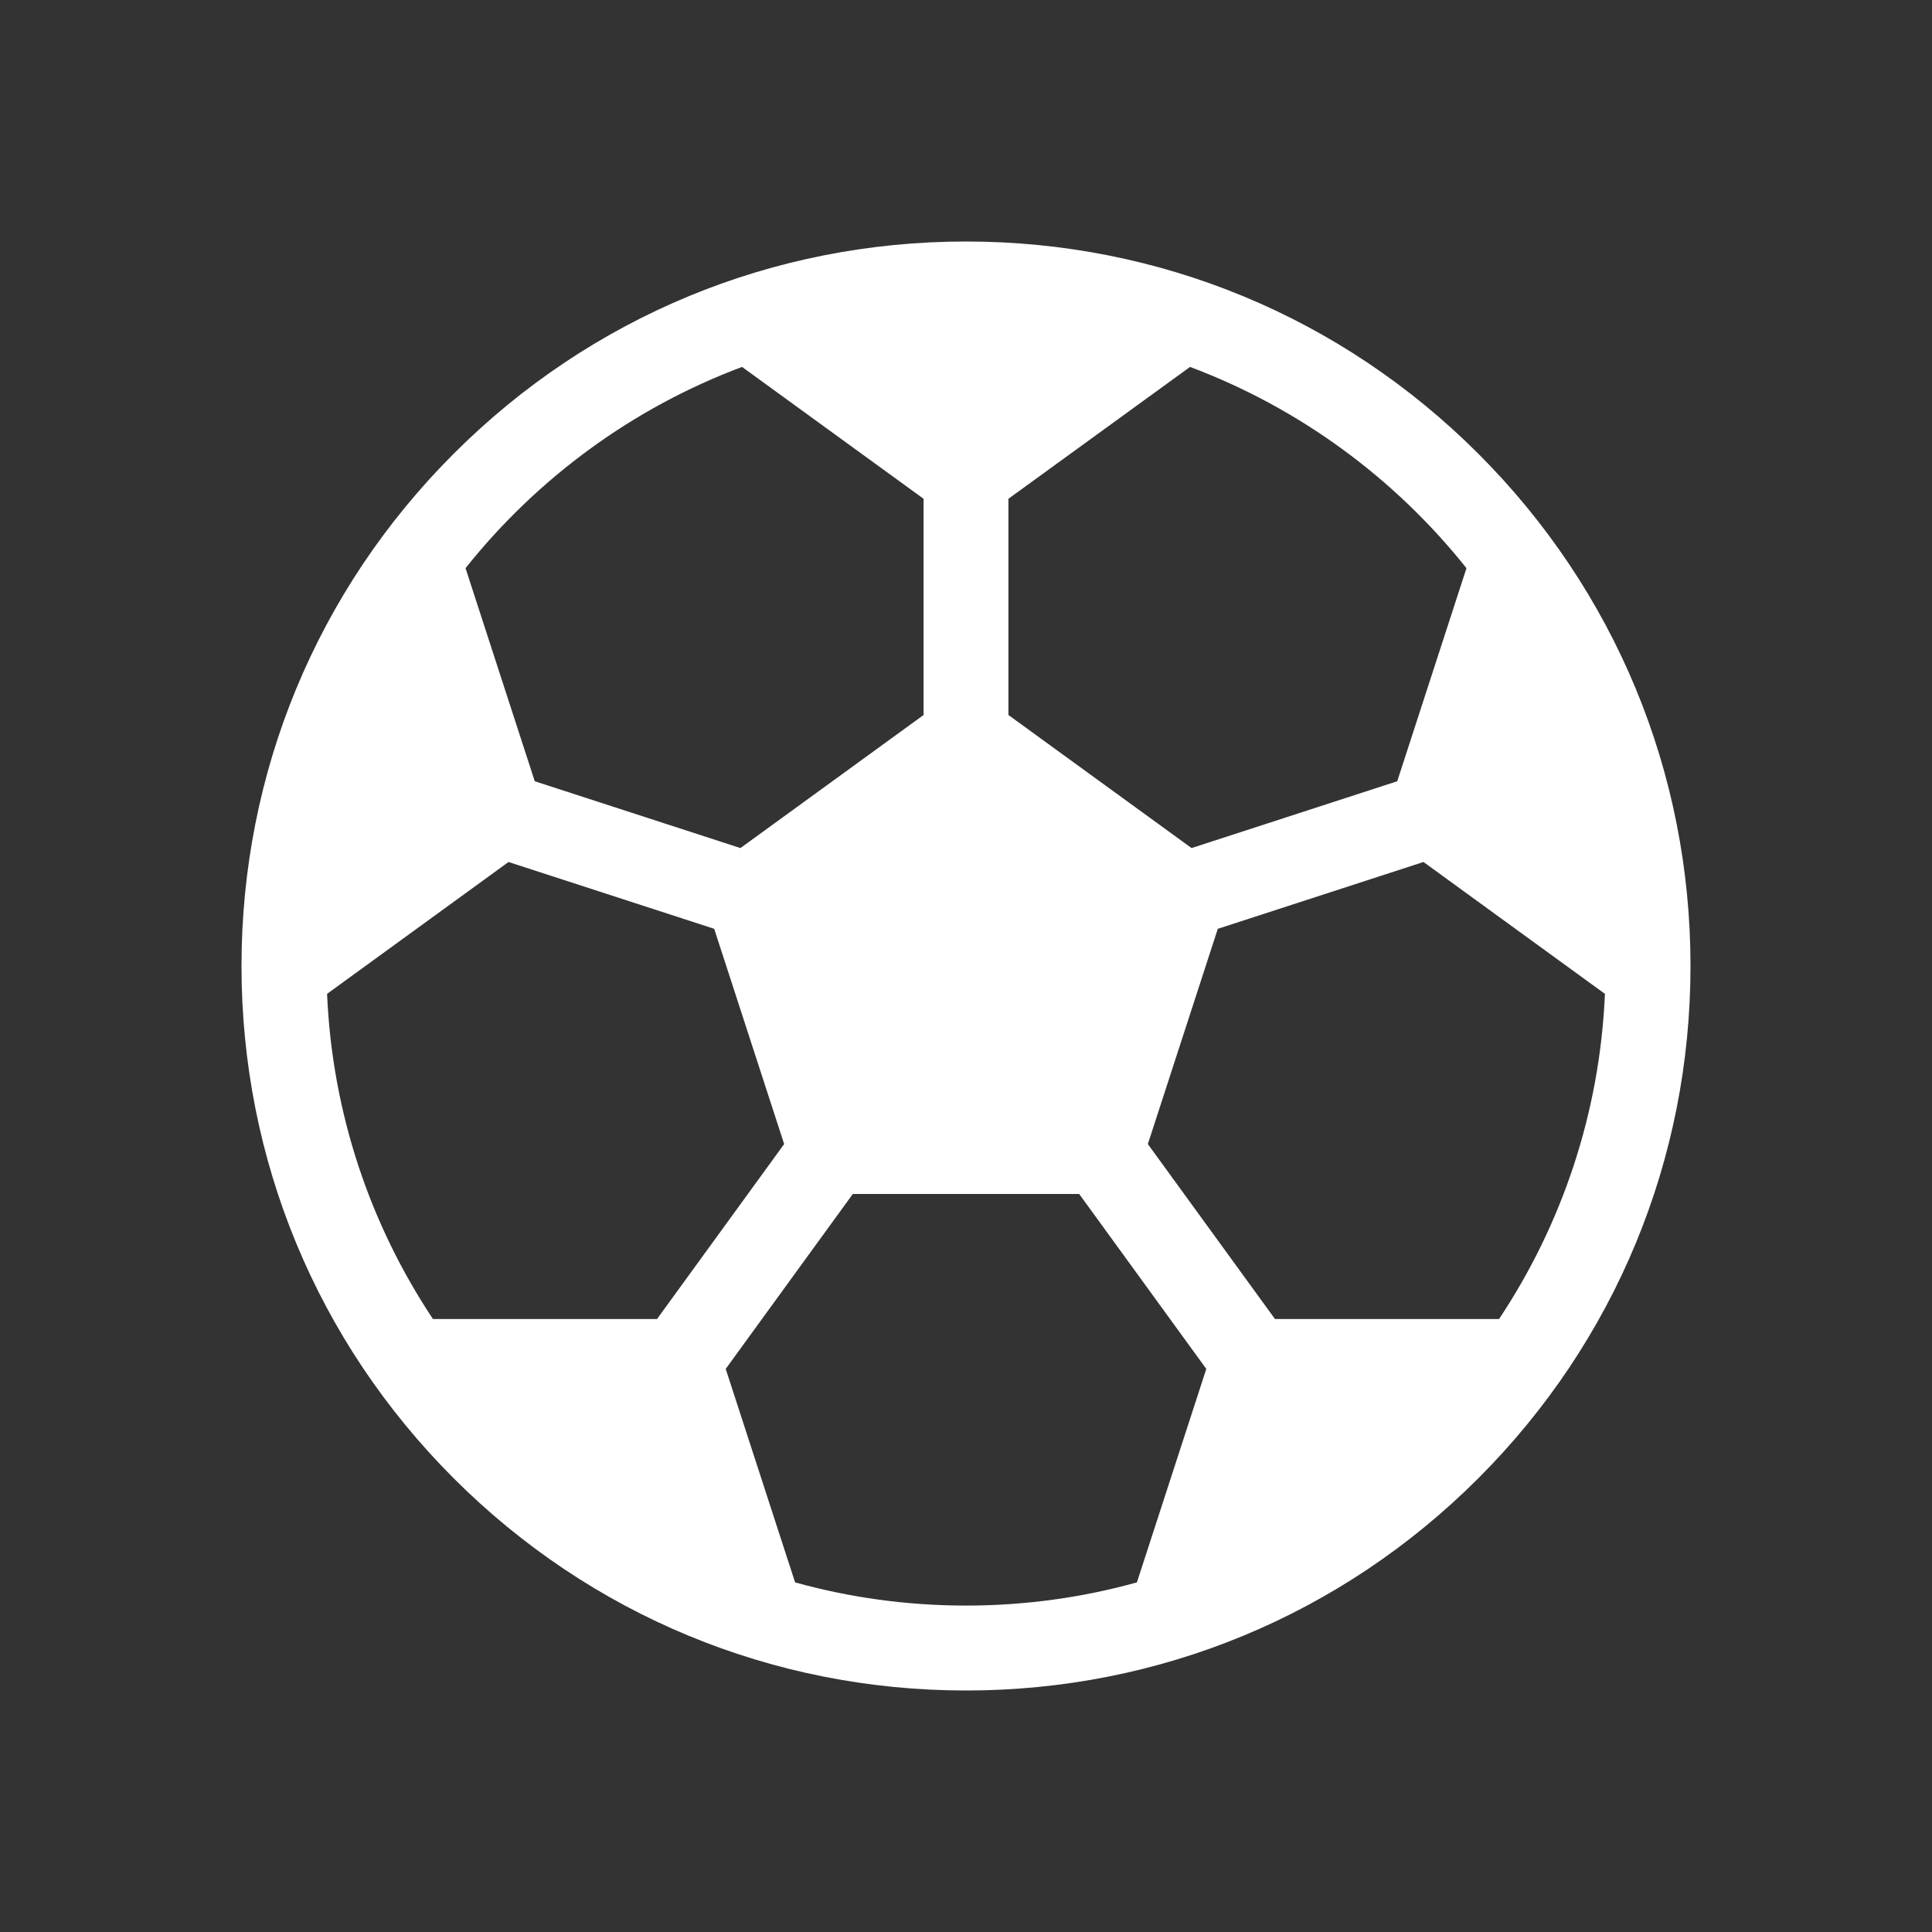 <svg width="24" height="24" viewBox="0 0 24 24" fill="none" xmlns="http://www.w3.org/2000/svg">
<rect x="0" y="0" width="24" height="24" fill="#333333" stroke="none"/>
<g clip-path="url(#clip0_25083_109601)">
<path d="M18.364 5.636C16.664 3.936 14.404 3 12 3C9.596 3 7.336 3.936 5.636 5.636C3.936 7.336 3 9.596 3 12C3 14.404 3.936 16.664 5.636 18.364C7.336 20.064 9.596 21 12 21C14.404 21 16.664 20.064 18.364 18.364C20.064 16.664 21 14.404 21 12C21 9.596 20.064 7.336 18.364 5.636ZM12.527 6.196L14.783 4.558C16.143 5.068 17.327 5.941 18.217 7.058L17.357 9.705L14.802 10.535L12.527 8.882V6.196ZM9.218 4.558L11.473 6.196V8.882L9.198 10.535L6.643 9.705L5.783 7.058C6.673 5.941 7.857 5.068 9.218 4.558ZM5.378 16.385C4.602 15.218 4.127 13.835 4.063 12.346L6.317 10.708L8.872 11.538L9.741 14.212L8.162 16.385H5.378ZM14.123 19.657C13.447 19.845 12.735 19.945 12 19.945C11.265 19.945 10.553 19.845 9.877 19.657L9.015 17.005L10.594 14.832H13.406L14.985 17.005L14.123 19.657ZM15.838 16.385L14.259 14.212L15.128 11.538L17.683 10.708L19.937 12.346C19.873 13.835 19.398 15.218 18.622 16.385H15.838Z" fill="white"/>
</g>
<defs>
<clipPath id="clip0_25083_109601">
<rect width="18" height="18" fill="white" transform="translate(3 3)"/>
</clipPath>
</defs>
</svg>
